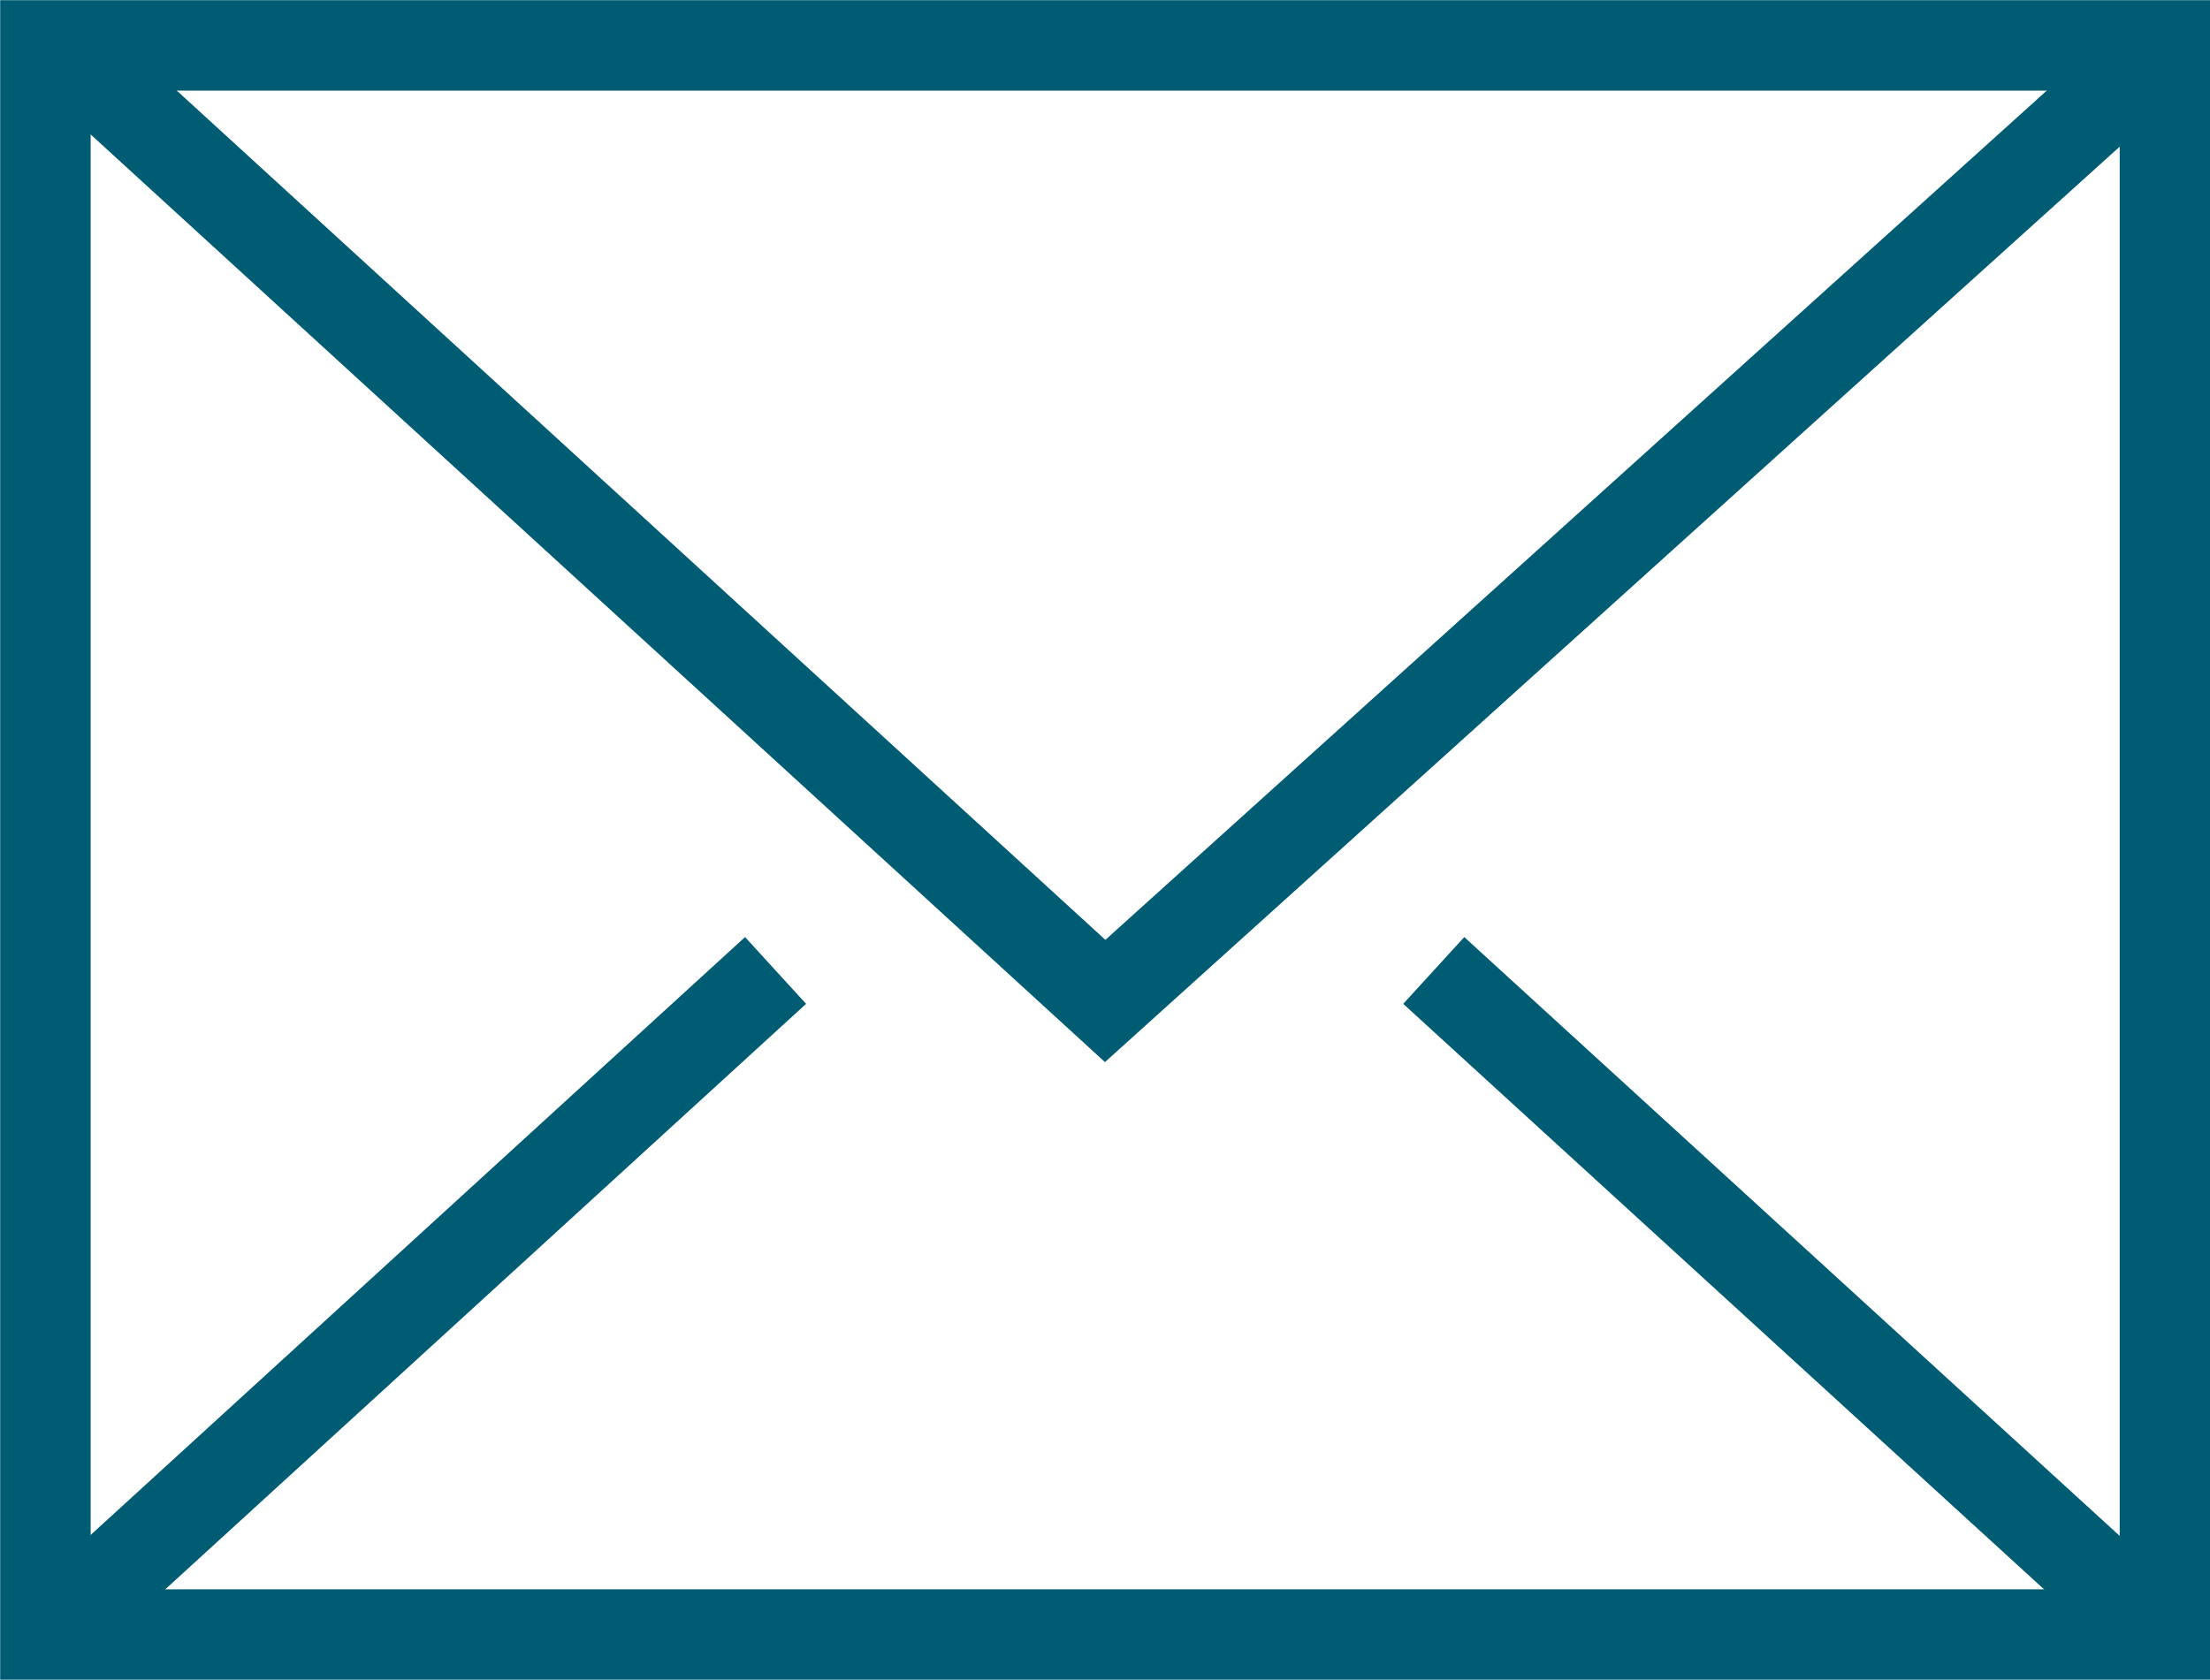 <svg id="Layer_1" data-name="Layer 1" xmlns="http://www.w3.org/2000/svg" viewBox="0 0 64.23 48.83"><defs><style>.cls-1{fill:none;stroke:#005c73;stroke-linecap:square;stroke-miterlimit:10;stroke-width:2.63px;}</style></defs><title>mail-teal</title><path class="cls-1" d="M1.32,1.32h61.6v46.2H1.32Z" transform="translate(0 0)"/><path class="cls-1" d="M3.59,3,32.12,29.1,61.52,2.57" transform="translate(0 0)"/><path class="cls-1" d="M21.57,29.1l-18,16.45" transform="translate(0 0)"/><path class="cls-1" d="M60.64,45.55l-18-16.45" transform="translate(0 0)"/></svg>